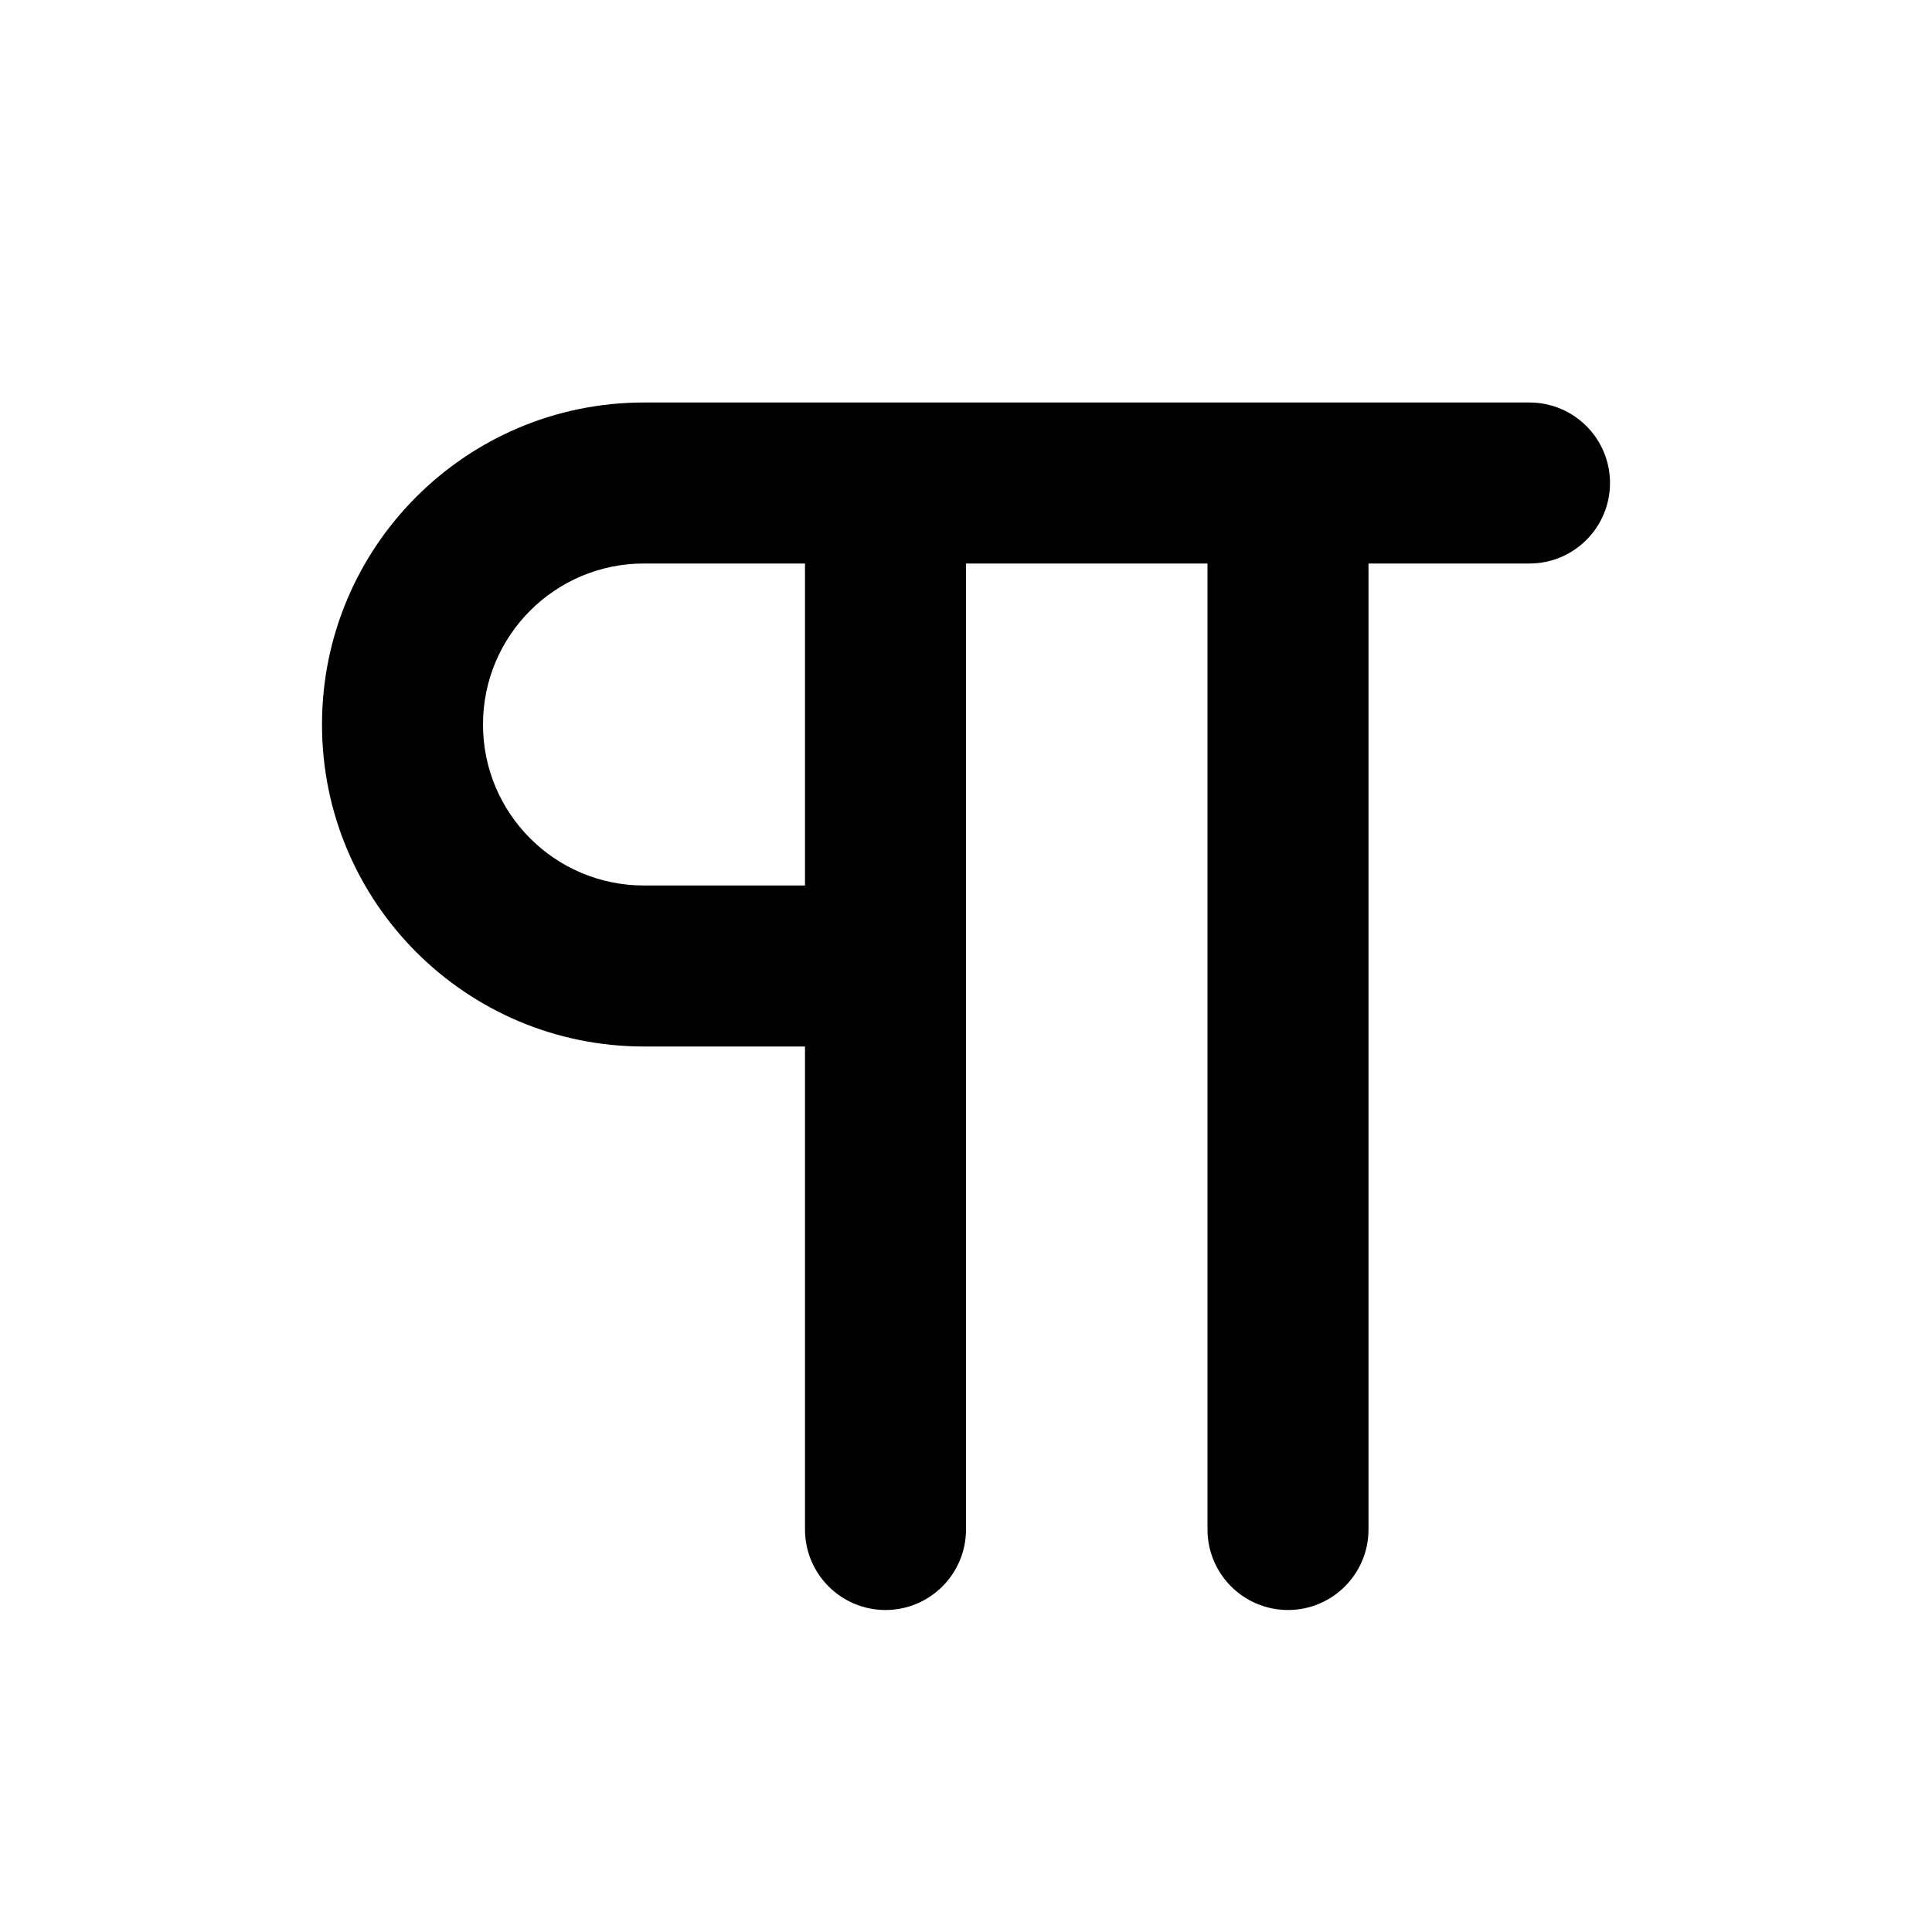<?xml version="1.0" encoding="utf-8"?>
<svg width="800px" height="800px" viewBox="0 0 24 24" fill="none" xmlns="http://www.w3.org/2000/svg">
<path fill-rule="evenodd" clip-rule="evenodd" d="M4 9C4 6.791 5.791 5 8 5H11H16H19C19.552 5 20 5.448 20 6C20 6.552 19.552 7 19 7H17V19C17 19.552 16.552 20 16 20C15.448 20 15 19.552 15 19V7H12V19C12 19.552 11.552 20 11 20C10.448 20 10 19.552 10 19V13H8C5.791 13 4 11.209 4 9ZM10 11V7H8C6.895 7 6 7.895 6 9C6 10.105 6.895 11 8 11H10Z" fill="#000000"/>
</svg>